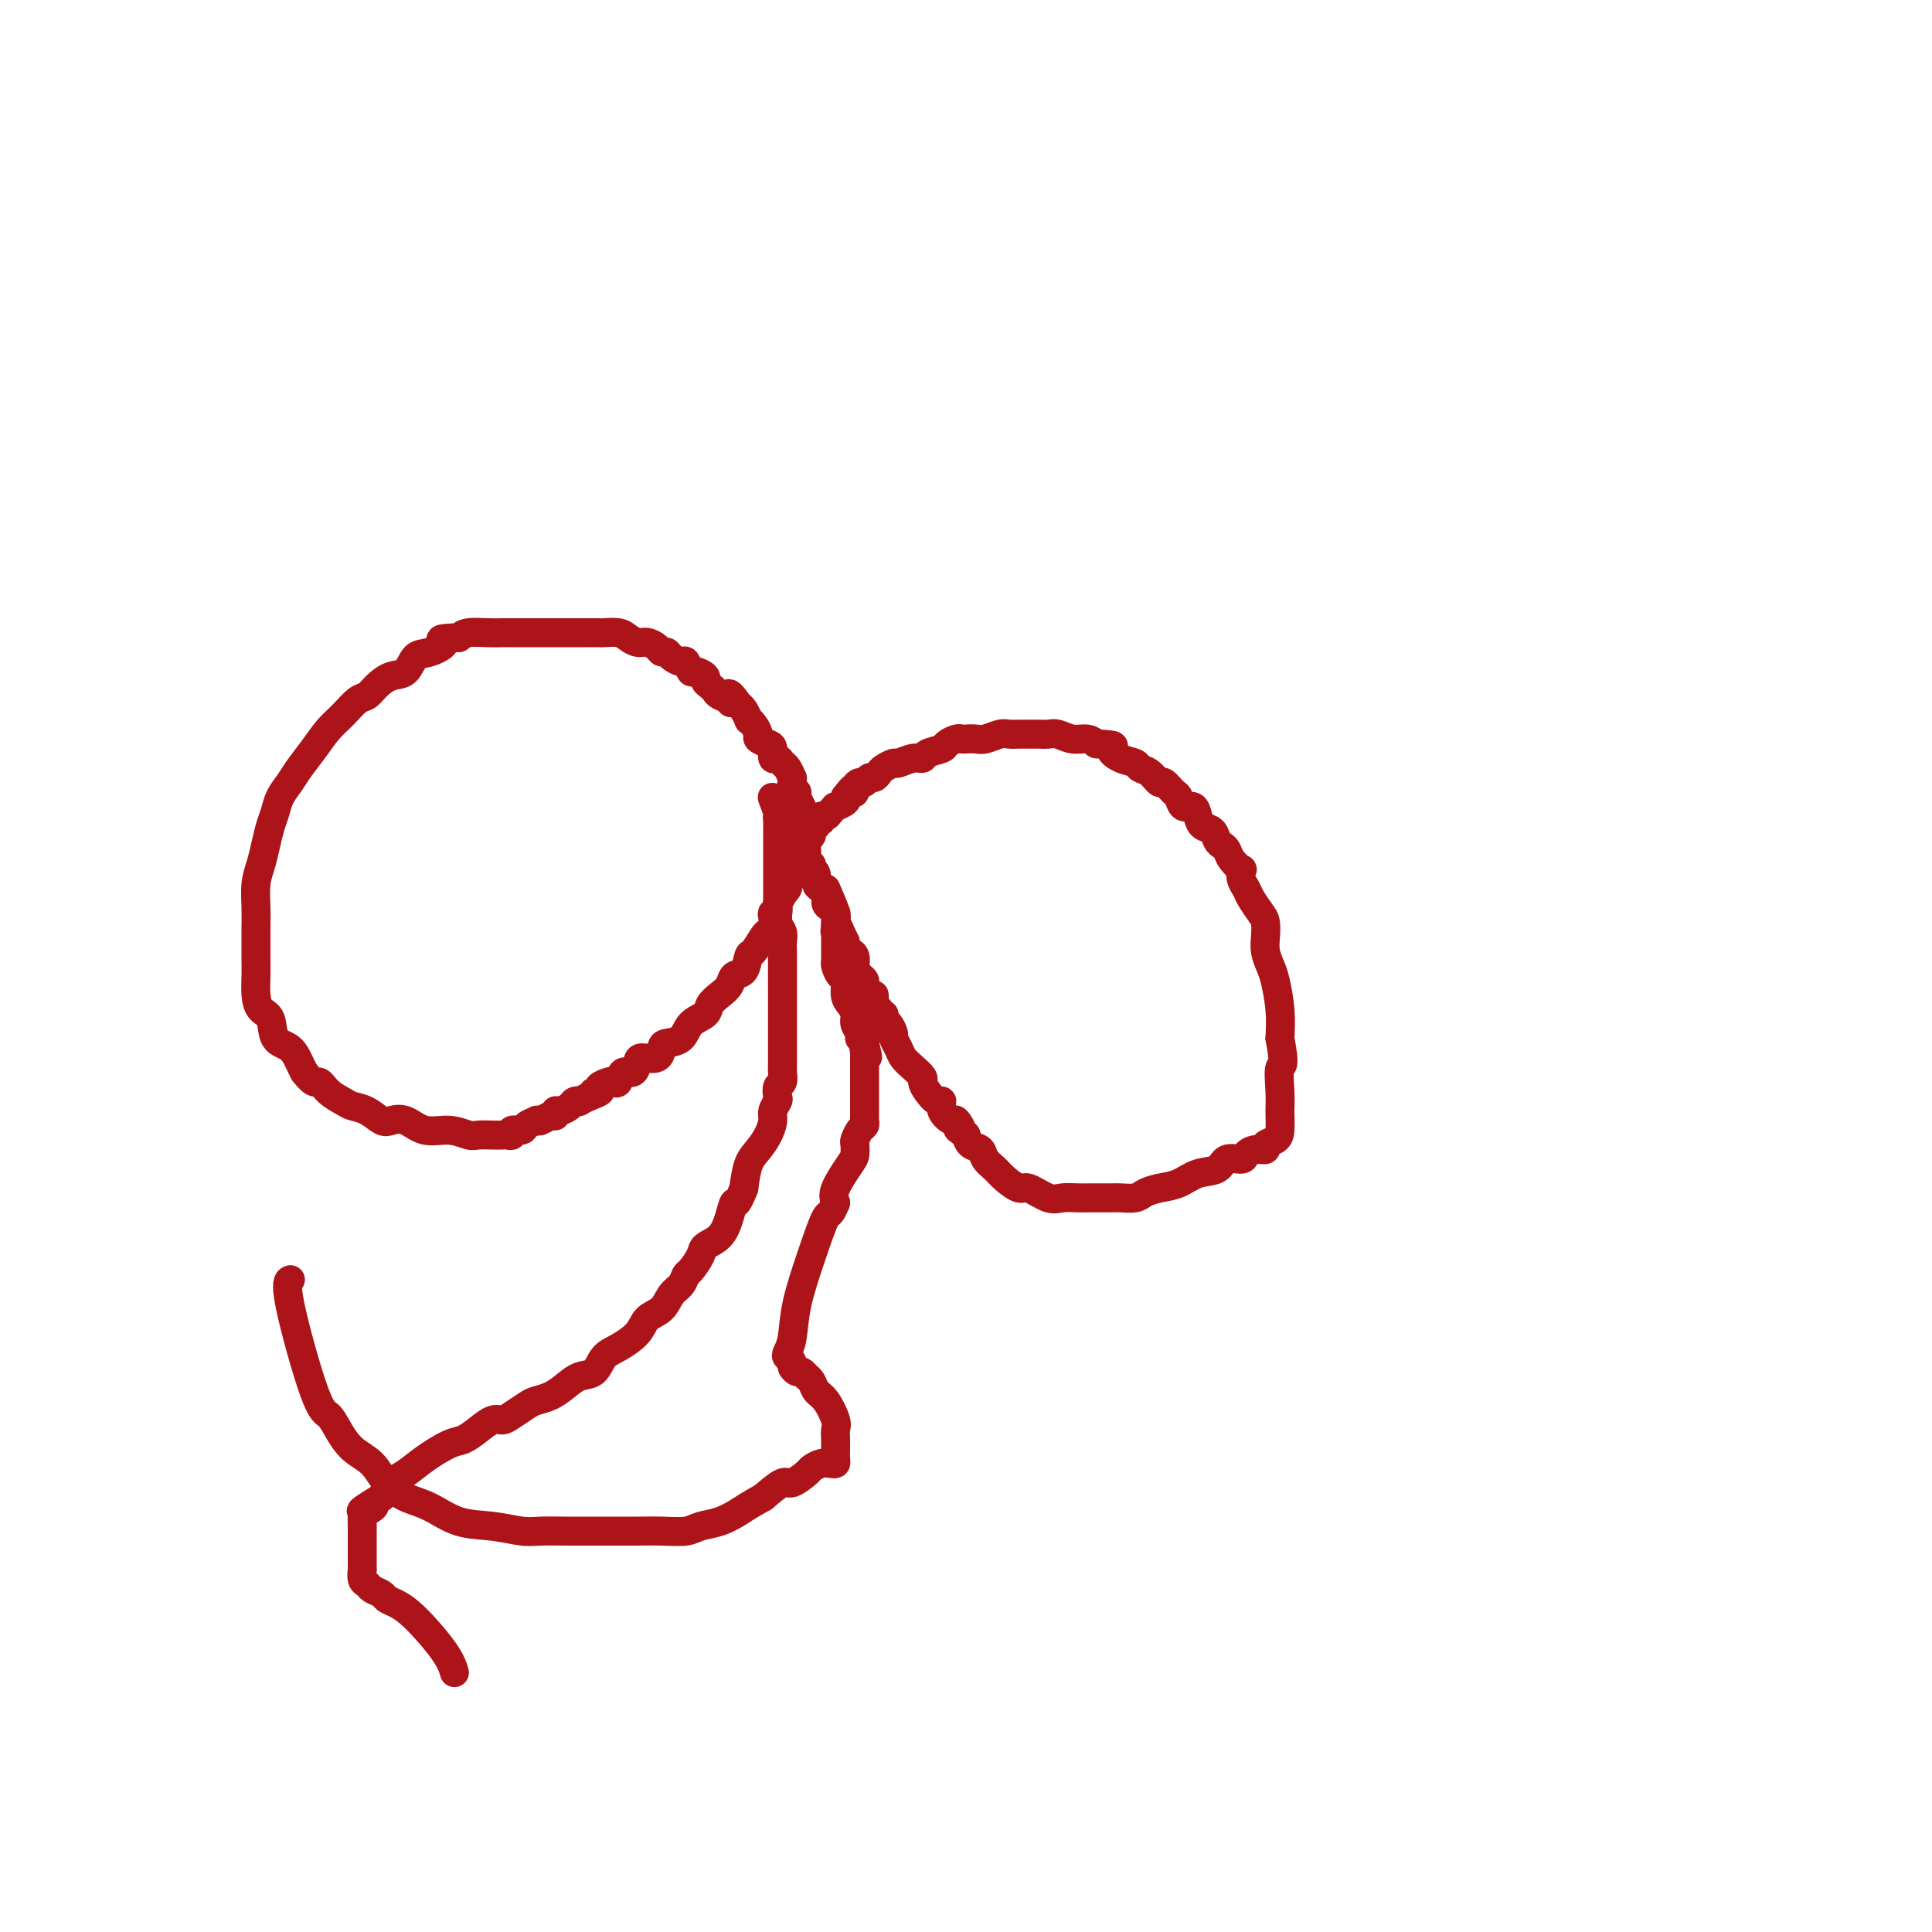 <svg viewBox='0 0 400 400' version='1.1' xmlns='http://www.w3.org/2000/svg' xmlns:xlink='http://www.w3.org/1999/xlink'><g fill='none' stroke='#AD1419' stroke-width='6' stroke-linecap='round' stroke-linejoin='round'><path d='M168,171c-1.298,-2.447 -2.597,-4.895 -3,-6c-0.403,-1.105 0.089,-0.869 0,-1c-0.089,-0.131 -0.759,-0.630 -1,-1c-0.241,-0.370 -0.054,-0.609 0,-1c0.054,-0.391 -0.027,-0.932 0,-1c0.027,-0.068 0.161,0.337 0,0c-0.161,-0.337 -0.617,-1.418 -1,-2c-0.383,-0.582 -0.693,-0.667 -1,-1c-0.307,-0.333 -0.612,-0.916 -1,-1c-0.388,-0.084 -0.860,0.329 -1,0c-0.140,-0.329 0.051,-1.401 0,-2c-0.051,-0.599 -0.343,-0.725 -1,-1c-0.657,-0.275 -1.678,-0.699 -2,-1c-0.322,-0.301 0.054,-0.480 0,-1c-0.054,-0.520 -0.539,-1.383 -1,-2c-0.461,-0.617 -0.897,-0.990 -1,-1c-0.103,-0.010 0.126,0.344 0,0c-0.126,-0.344 -0.607,-1.384 -1,-2c-0.393,-0.616 -0.696,-0.808 -1,-1'/><path d='M153,146c-2.802,-4.107 -2.309,-1.874 -2,-1c0.309,0.874 0.432,0.389 0,0c-0.432,-0.389 -1.420,-0.681 -2,-1c-0.580,-0.319 -0.751,-0.664 -1,-1c-0.249,-0.336 -0.577,-0.662 -1,-1c-0.423,-0.338 -0.940,-0.687 -1,-1c-0.060,-0.313 0.336,-0.591 0,-1c-0.336,-0.409 -1.403,-0.949 -2,-1c-0.597,-0.051 -0.723,0.389 -1,0c-0.277,-0.389 -0.704,-1.606 -1,-2c-0.296,-0.394 -0.460,0.035 -1,0c-0.540,-0.035 -1.457,-0.535 -2,-1c-0.543,-0.465 -0.712,-0.894 -1,-1c-0.288,-0.106 -0.696,0.113 -1,0c-0.304,-0.113 -0.503,-0.556 -1,-1c-0.497,-0.444 -1.293,-0.890 -2,-1c-0.707,-0.110 -1.325,0.114 -2,0c-0.675,-0.114 -1.406,-0.566 -2,-1c-0.594,-0.434 -1.051,-0.848 -2,-1c-0.949,-0.152 -2.390,-0.041 -3,0c-0.610,0.041 -0.389,0.011 -1,0c-0.611,-0.011 -2.054,-0.003 -3,0c-0.946,0.003 -1.394,0.001 -2,0c-0.606,-0.001 -1.372,0.000 -3,0c-1.628,-0.000 -4.120,-0.001 -6,0c-1.880,0.001 -3.147,0.003 -4,0c-0.853,-0.003 -1.290,-0.011 -2,0c-0.710,0.011 -1.691,0.041 -3,0c-1.309,-0.041 -2.945,-0.155 -4,0c-1.055,0.155 -1.527,0.577 -2,1'/><path d='M95,132c-5.645,0.264 -3.259,0.423 -3,1c0.259,0.577 -1.611,1.572 -3,2c-1.389,0.428 -2.298,0.290 -3,1c-0.702,0.710 -1.199,2.269 -2,3c-0.801,0.731 -1.908,0.636 -3,1c-1.092,0.364 -2.168,1.188 -3,2c-0.832,0.812 -1.419,1.613 -2,2c-0.581,0.387 -1.157,0.361 -2,1c-0.843,0.639 -1.955,1.942 -3,3c-1.045,1.058 -2.024,1.872 -3,3c-0.976,1.128 -1.949,2.570 -3,4c-1.051,1.430 -2.179,2.846 -3,4c-0.821,1.154 -1.333,2.044 -2,3c-0.667,0.956 -1.488,1.977 -2,3c-0.512,1.023 -0.715,2.046 -1,3c-0.285,0.954 -0.651,1.837 -1,3c-0.349,1.163 -0.682,2.607 -1,4c-0.318,1.393 -0.621,2.736 -1,4c-0.379,1.264 -0.834,2.449 -1,4c-0.166,1.551 -0.044,3.467 0,5c0.044,1.533 0.011,2.682 0,4c-0.011,1.318 -0.001,2.805 0,4c0.001,1.195 -0.007,2.100 0,3c0.007,0.900 0.027,1.796 0,3c-0.027,1.204 -0.103,2.716 0,4c0.103,1.284 0.384,2.340 1,3c0.616,0.660 1.566,0.926 2,2c0.434,1.074 0.354,2.958 1,4c0.646,1.042 2.020,1.242 3,2c0.980,0.758 1.566,2.074 2,3c0.434,0.926 0.717,1.463 1,2'/><path d='M63,222c2.148,2.836 2.518,1.924 3,2c0.482,0.076 1.078,1.138 2,2c0.922,0.862 2.172,1.524 3,2c0.828,0.476 1.235,0.766 2,1c0.765,0.234 1.886,0.410 3,1c1.114,0.590 2.219,1.593 3,2c0.781,0.407 1.239,0.218 2,0c0.761,-0.218 1.827,-0.465 3,0c1.173,0.465 2.453,1.641 4,2c1.547,0.359 3.360,-0.100 5,0c1.640,0.100 3.108,0.759 4,1c0.892,0.241 1.210,0.066 2,0c0.790,-0.066 2.052,-0.022 3,0c0.948,0.022 1.582,0.021 2,0c0.418,-0.021 0.622,-0.061 1,0c0.378,0.061 0.932,0.223 1,0c0.068,-0.223 -0.350,-0.831 0,-1c0.350,-0.169 1.469,0.099 2,0c0.531,-0.099 0.474,-0.567 1,-1c0.526,-0.433 1.633,-0.833 2,-1c0.367,-0.167 -0.007,-0.101 0,0c0.007,0.101 0.396,0.238 1,0c0.604,-0.238 1.422,-0.851 2,-1c0.578,-0.149 0.914,0.167 1,0c0.086,-0.167 -0.078,-0.815 0,-1c0.078,-0.185 0.398,0.095 1,0c0.602,-0.095 1.487,-0.564 2,-1c0.513,-0.436 0.653,-0.838 1,-1c0.347,-0.162 0.901,-0.082 1,0c0.099,0.082 -0.257,0.166 0,0c0.257,-0.166 1.129,-0.583 2,-1'/><path d='M122,227c4.026,-1.476 1.589,-1.167 1,-1c-0.589,0.167 0.668,0.190 1,0c0.332,-0.190 -0.263,-0.595 0,-1c0.263,-0.405 1.383,-0.811 2,-1c0.617,-0.189 0.729,-0.162 1,0c0.271,0.162 0.701,0.460 1,0c0.299,-0.460 0.469,-1.677 1,-2c0.531,-0.323 1.424,0.246 2,0c0.576,-0.246 0.835,-1.309 1,-2c0.165,-0.691 0.236,-1.009 1,-1c0.764,0.009 2.220,0.347 3,0c0.780,-0.347 0.885,-1.377 1,-2c0.115,-0.623 0.239,-0.838 1,-1c0.761,-0.162 2.157,-0.270 3,-1c0.843,-0.730 1.133,-2.082 2,-3c0.867,-0.918 2.311,-1.402 3,-2c0.689,-0.598 0.622,-1.310 1,-2c0.378,-0.690 1.201,-1.359 2,-2c0.799,-0.641 1.575,-1.255 2,-2c0.425,-0.745 0.499,-1.622 1,-2c0.501,-0.378 1.429,-0.259 2,-1c0.571,-0.741 0.784,-2.344 1,-3c0.216,-0.656 0.436,-0.364 1,-1c0.564,-0.636 1.471,-2.199 2,-3c0.529,-0.801 0.681,-0.840 1,-1c0.319,-0.160 0.804,-0.441 1,-1c0.196,-0.559 0.104,-1.397 0,-2c-0.104,-0.603 -0.220,-0.970 0,-1c0.220,-0.030 0.777,0.277 1,0c0.223,-0.277 0.111,-1.139 0,-2'/><path d='M161,187c2.482,-3.959 1.187,-2.356 1,-2c-0.187,0.356 0.733,-0.535 1,-1c0.267,-0.465 -0.121,-0.505 0,-1c0.121,-0.495 0.749,-1.446 1,-2c0.251,-0.554 0.124,-0.713 0,-1c-0.124,-0.287 -0.244,-0.703 0,-1c0.244,-0.297 0.853,-0.475 1,-1c0.147,-0.525 -0.167,-1.398 0,-2c0.167,-0.602 0.815,-0.935 1,-1c0.185,-0.065 -0.094,0.136 0,0c0.094,-0.136 0.560,-0.611 1,-1c0.440,-0.389 0.854,-0.692 1,-1c0.146,-0.308 0.024,-0.623 0,-1c-0.024,-0.377 0.050,-0.818 0,-1c-0.050,-0.182 -0.224,-0.105 0,0c0.224,0.105 0.848,0.239 1,0c0.152,-0.239 -0.167,-0.851 0,-1c0.167,-0.149 0.820,0.166 1,0c0.180,-0.166 -0.111,-0.814 0,-1c0.111,-0.186 0.626,0.091 1,0c0.374,-0.091 0.609,-0.549 1,-1c0.391,-0.451 0.940,-0.894 1,-1c0.060,-0.106 -0.368,0.125 0,0c0.368,-0.125 1.534,-0.607 2,-1c0.466,-0.393 0.233,-0.696 0,-1'/><path d='M175,165c2.632,-3.587 2.211,-1.554 2,-1c-0.211,0.554 -0.211,-0.373 0,-1c0.211,-0.627 0.634,-0.956 1,-1c0.366,-0.044 0.674,0.196 1,0c0.326,-0.196 0.669,-0.827 1,-1c0.331,-0.173 0.650,0.112 1,0c0.350,-0.112 0.730,-0.623 1,-1c0.270,-0.377 0.430,-0.622 1,-1c0.570,-0.378 1.551,-0.889 2,-1c0.449,-0.111 0.366,0.177 1,0c0.634,-0.177 1.986,-0.821 3,-1c1.014,-0.179 1.690,0.106 2,0c0.310,-0.106 0.254,-0.603 1,-1c0.746,-0.397 2.293,-0.695 3,-1c0.707,-0.305 0.574,-0.618 1,-1c0.426,-0.382 1.411,-0.833 2,-1c0.589,-0.167 0.780,-0.048 1,0c0.220,0.048 0.467,0.027 1,0c0.533,-0.027 1.350,-0.060 2,0c0.650,0.060 1.133,0.212 2,0c0.867,-0.212 2.119,-0.789 3,-1c0.881,-0.211 1.391,-0.056 2,0c0.609,0.056 1.317,0.014 2,0c0.683,-0.014 1.340,0.000 2,0c0.660,-0.000 1.321,-0.015 2,0c0.679,0.015 1.375,0.059 2,0c0.625,-0.059 1.178,-0.222 2,0c0.822,0.222 1.914,0.829 3,1c1.086,0.171 2.168,-0.094 3,0c0.832,0.094 1.416,0.547 2,1'/><path d='M227,154c5.091,0.272 3.317,0.453 3,1c-0.317,0.547 0.822,1.461 2,2c1.178,0.539 2.395,0.703 3,1c0.605,0.297 0.600,0.728 1,1c0.400,0.272 1.207,0.386 2,1c0.793,0.614 1.574,1.728 2,2c0.426,0.272 0.499,-0.296 1,0c0.501,0.296 1.430,1.458 2,2c0.570,0.542 0.782,0.464 1,1c0.218,0.536 0.443,1.687 1,2c0.557,0.313 1.444,-0.211 2,0c0.556,0.211 0.779,1.156 1,2c0.221,0.844 0.441,1.588 1,2c0.559,0.412 1.458,0.494 2,1c0.542,0.506 0.727,1.436 1,2c0.273,0.564 0.634,0.762 1,1c0.366,0.238 0.738,0.514 1,1c0.262,0.486 0.413,1.180 1,2c0.587,0.820 1.609,1.766 2,2c0.391,0.234 0.150,-0.243 0,0c-0.150,0.243 -0.208,1.205 0,2c0.208,0.795 0.683,1.423 1,2c0.317,0.577 0.476,1.102 1,2c0.524,0.898 1.411,2.170 2,3c0.589,0.830 0.878,1.220 1,2c0.122,0.780 0.075,1.950 0,3c-0.075,1.050 -0.177,1.980 0,3c0.177,1.020 0.635,2.129 1,3c0.365,0.871 0.637,1.504 1,3c0.363,1.496 0.818,3.856 1,6c0.182,2.144 0.091,4.072 0,6'/><path d='M265,215c1.237,6.520 0.330,5.319 0,6c-0.330,0.681 -0.082,3.243 0,5c0.082,1.757 -0.001,2.709 0,4c0.001,1.291 0.086,2.919 0,4c-0.086,1.081 -0.342,1.613 -1,2c-0.658,0.387 -1.718,0.630 -2,1c-0.282,0.370 0.216,0.868 0,1c-0.216,0.132 -1.144,-0.101 -2,0c-0.856,0.101 -1.639,0.537 -2,1c-0.361,0.463 -0.301,0.954 -1,1c-0.699,0.046 -2.157,-0.353 -3,0c-0.843,0.353 -1.069,1.456 -2,2c-0.931,0.544 -2.566,0.528 -4,1c-1.434,0.472 -2.668,1.433 -4,2c-1.332,0.567 -2.764,0.740 -4,1c-1.236,0.260 -2.277,0.605 -3,1c-0.723,0.395 -1.127,0.838 -2,1c-0.873,0.162 -2.215,0.043 -3,0c-0.785,-0.043 -1.013,-0.009 -2,0c-0.987,0.009 -2.733,-0.005 -4,0c-1.267,0.005 -2.053,0.031 -3,0c-0.947,-0.031 -2.053,-0.119 -3,0c-0.947,0.119 -1.734,0.446 -3,0c-1.266,-0.446 -3.012,-1.666 -4,-2c-0.988,-0.334 -1.219,0.219 -2,0c-0.781,-0.219 -2.111,-1.210 -3,-2c-0.889,-0.790 -1.338,-1.380 -2,-2c-0.662,-0.620 -1.538,-1.269 -2,-2c-0.462,-0.731 -0.509,-1.543 -1,-2c-0.491,-0.457 -1.426,-0.559 -2,-1c-0.574,-0.441 -0.787,-1.220 -1,-2'/><path d='M200,235c-2.803,-2.110 -1.311,-0.885 -1,-1c0.311,-0.115 -0.560,-1.570 -1,-2c-0.440,-0.430 -0.450,0.166 -1,0c-0.550,-0.166 -1.640,-1.095 -2,-2c-0.360,-0.905 0.010,-1.786 0,-2c-0.010,-0.214 -0.401,0.238 -1,0c-0.599,-0.238 -1.407,-1.166 -2,-2c-0.593,-0.834 -0.971,-1.574 -1,-2c-0.029,-0.426 0.289,-0.538 0,-1c-0.289,-0.462 -1.187,-1.275 -2,-2c-0.813,-0.725 -1.541,-1.364 -2,-2c-0.459,-0.636 -0.649,-1.269 -1,-2c-0.351,-0.731 -0.864,-1.559 -1,-2c-0.136,-0.441 0.103,-0.496 0,-1c-0.103,-0.504 -0.548,-1.459 -1,-2c-0.452,-0.541 -0.910,-0.668 -1,-1c-0.090,-0.332 0.187,-0.867 0,-1c-0.187,-0.133 -0.837,0.138 -1,0c-0.163,-0.138 0.163,-0.685 0,-1c-0.163,-0.315 -0.813,-0.399 -1,-1c-0.187,-0.601 0.091,-1.719 0,-2c-0.091,-0.281 -0.550,0.275 -1,0c-0.450,-0.275 -0.891,-1.382 -1,-2c-0.109,-0.618 0.115,-0.747 0,-1c-0.115,-0.253 -0.570,-0.631 -1,-1c-0.430,-0.369 -0.837,-0.729 -1,-1c-0.163,-0.271 -0.082,-0.454 0,-1c0.082,-0.546 0.166,-1.456 0,-2c-0.166,-0.544 -0.583,-0.723 -1,-1c-0.417,-0.277 -0.833,-0.650 -1,-1c-0.167,-0.350 -0.083,-0.675 0,-1'/><path d='M175,195c-2.022,-4.175 -1.078,-2.611 -1,-2c0.078,0.611 -0.710,0.270 -1,0c-0.290,-0.270 -0.080,-0.468 0,-1c0.080,-0.532 0.032,-1.398 0,-2c-0.032,-0.602 -0.046,-0.938 0,-1c0.046,-0.062 0.152,0.151 0,0c-0.152,-0.151 -0.561,-0.667 -1,-1c-0.439,-0.333 -0.906,-0.484 -1,-1c-0.094,-0.516 0.186,-1.399 0,-2c-0.186,-0.601 -0.838,-0.922 -1,-1c-0.162,-0.078 0.167,0.085 0,0c-0.167,-0.085 -0.828,-0.418 -1,-1c-0.172,-0.582 0.146,-1.412 0,-2c-0.146,-0.588 -0.756,-0.935 -1,-1c-0.244,-0.065 -0.121,0.151 0,0c0.121,-0.151 0.240,-0.669 0,-1c-0.240,-0.331 -0.839,-0.474 -1,-1c-0.161,-0.526 0.114,-1.436 0,-2c-0.114,-0.564 -0.618,-0.781 -1,-1c-0.382,-0.219 -0.641,-0.440 -1,-1c-0.359,-0.560 -0.818,-1.459 -1,-2c-0.182,-0.541 -0.086,-0.723 0,-1c0.086,-0.277 0.163,-0.649 0,-1c-0.163,-0.351 -0.566,-0.683 -1,-1c-0.434,-0.317 -0.900,-0.621 -1,-1c-0.100,-0.379 0.165,-0.833 0,-1c-0.165,-0.167 -0.762,-0.048 -1,0c-0.238,0.048 -0.119,0.024 0,0'/><path d='M161,167c-2.166,-4.154 -0.580,-0.540 0,1c0.580,1.540 0.155,1.004 0,1c-0.155,-0.004 -0.042,0.524 0,1c0.042,0.476 0.011,0.901 0,1c-0.011,0.099 -0.003,-0.127 0,0c0.003,0.127 0.001,0.608 0,1c-0.001,0.392 -0.000,0.697 0,1c0.000,0.303 0.000,0.606 0,1c-0.000,0.394 -0.000,0.879 0,1c0.000,0.121 0.000,-0.122 0,0c-0.000,0.122 -0.000,0.610 0,1c0.000,0.390 0.000,0.681 0,1c-0.000,0.319 -0.000,0.666 0,1c0.000,0.334 0.000,0.654 0,1c-0.000,0.346 -0.000,0.719 0,1c0.000,0.281 0.000,0.470 0,1c-0.000,0.530 -0.000,1.403 0,2c0.000,0.597 0.000,0.919 0,1c-0.000,0.081 -0.000,-0.081 0,0c0.000,0.081 0.000,0.403 0,1c-0.000,0.597 -0.000,1.469 0,2c0.000,0.531 0.000,0.720 0,1c-0.000,0.280 -0.000,0.651 0,1c0.000,0.349 0.000,0.674 0,1'/><path d='M161,190c-0.061,3.975 -0.212,2.412 0,2c0.212,-0.412 0.789,0.326 1,1c0.211,0.674 0.057,1.284 0,2c-0.057,0.716 -0.015,1.539 0,2c0.015,0.461 0.004,0.561 0,1c-0.004,0.439 -0.001,1.216 0,2c0.001,0.784 0.000,1.575 0,2c-0.000,0.425 -0.000,0.485 0,1c0.000,0.515 0.000,1.485 0,2c-0.000,0.515 -0.000,0.574 0,1c0.000,0.426 0.000,1.217 0,2c-0.000,0.783 -0.000,1.557 0,2c0.000,0.443 -0.000,0.556 0,1c0.000,0.444 0.000,1.218 0,2c-0.000,0.782 -0.000,1.571 0,2c0.000,0.429 0.000,0.496 0,1c-0.000,0.504 -0.000,1.443 0,2c0.000,0.557 0.001,0.731 0,1c-0.001,0.269 -0.004,0.634 0,1c0.004,0.366 0.015,0.732 0,1c-0.015,0.268 -0.055,0.438 0,1c0.055,0.562 0.207,1.516 0,2c-0.207,0.484 -0.773,0.499 -1,1c-0.227,0.501 -0.116,1.488 0,2c0.116,0.512 0.235,0.549 0,1c-0.235,0.451 -0.826,1.315 -1,2c-0.174,0.685 0.069,1.189 0,2c-0.069,0.811 -0.452,1.929 -1,3c-0.548,1.071 -1.263,2.096 -2,3c-0.737,0.904 -1.496,1.687 -2,3c-0.504,1.313 -0.752,3.157 -1,5'/><path d='M154,246c-1.650,4.268 -1.775,2.938 -2,3c-0.225,0.062 -0.550,1.516 -1,3c-0.450,1.484 -1.024,2.999 -2,4c-0.976,1.001 -2.355,1.490 -3,2c-0.645,0.510 -0.557,1.042 -1,2c-0.443,0.958 -1.416,2.344 -2,3c-0.584,0.656 -0.780,0.584 -1,1c-0.220,0.416 -0.466,1.321 -1,2c-0.534,0.679 -1.357,1.130 -2,2c-0.643,0.870 -1.107,2.157 -2,3c-0.893,0.843 -2.216,1.242 -3,2c-0.784,0.758 -1.028,1.876 -2,3c-0.972,1.124 -2.672,2.254 -4,3c-1.328,0.746 -2.284,1.107 -3,2c-0.716,0.893 -1.193,2.320 -2,3c-0.807,0.680 -1.944,0.615 -3,1c-1.056,0.385 -2.030,1.220 -3,2c-0.970,0.780 -1.937,1.506 -3,2c-1.063,0.494 -2.223,0.758 -3,1c-0.777,0.242 -1.169,0.463 -2,1c-0.831,0.537 -2.099,1.391 -3,2c-0.901,0.609 -1.436,0.974 -2,1c-0.564,0.026 -1.158,-0.286 -2,0c-0.842,0.286 -1.933,1.169 -3,2c-1.067,0.831 -2.110,1.611 -3,2c-0.890,0.389 -1.628,0.386 -3,1c-1.372,0.614 -3.378,1.845 -5,3c-1.622,1.155 -2.860,2.234 -4,3c-1.140,0.766 -2.183,1.219 -3,2c-0.817,0.781 -1.409,1.891 -2,3'/><path d='M79,310c-7.215,4.422 -3.254,2.476 -2,2c1.254,-0.476 -0.200,0.517 -1,1c-0.800,0.483 -0.946,0.458 -1,1c-0.054,0.542 -0.014,1.653 0,2c0.014,0.347 0.004,-0.070 0,0c-0.004,0.070 -0.001,0.625 0,1c0.001,0.375 0.001,0.568 0,1c-0.001,0.432 -0.001,1.103 0,2c0.001,0.897 0.004,2.019 0,3c-0.004,0.981 -0.013,1.821 0,2c0.013,0.179 0.049,-0.303 0,0c-0.049,0.303 -0.182,1.391 0,2c0.182,0.609 0.681,0.740 1,1c0.319,0.260 0.459,0.649 1,1c0.541,0.351 1.482,0.663 2,1c0.518,0.337 0.612,0.700 1,1c0.388,0.300 1.071,0.536 2,1c0.929,0.464 2.105,1.155 4,3c1.895,1.845 4.510,4.843 6,7c1.490,2.157 1.854,3.473 2,4c0.146,0.527 0.073,0.263 0,0'/><path d='M171,184c0.845,1.941 1.691,3.882 2,5c0.309,1.118 0.083,1.413 0,2c-0.083,0.587 -0.022,1.467 0,2c0.022,0.533 0.006,0.720 0,1c-0.006,0.280 -0.001,0.653 0,1c0.001,0.347 -0.000,0.669 0,1c0.000,0.331 0.003,0.670 0,1c-0.003,0.330 -0.011,0.650 0,1c0.011,0.350 0.041,0.730 0,1c-0.041,0.270 -0.152,0.428 0,1c0.152,0.572 0.567,1.557 1,2c0.433,0.443 0.886,0.345 1,1c0.114,0.655 -0.109,2.063 0,3c0.109,0.937 0.550,1.404 1,2c0.450,0.596 0.909,1.322 1,2c0.091,0.678 -0.186,1.309 0,2c0.186,0.691 0.833,1.443 1,2c0.167,0.557 -0.147,0.919 0,1c0.147,0.081 0.756,-0.120 1,0c0.244,0.120 0.122,0.560 0,1'/><path d='M179,216c1.238,5.133 0.332,1.967 0,1c-0.332,-0.967 -0.089,0.266 0,1c0.089,0.734 0.024,0.970 0,1c-0.024,0.030 -0.006,-0.147 0,0c0.006,0.147 0.002,0.618 0,1c-0.002,0.382 -0.000,0.676 0,1c0.000,0.324 0.000,0.678 0,1c-0.000,0.322 -0.000,0.611 0,1c0.000,0.389 0.000,0.878 0,1c-0.000,0.122 -0.000,-0.122 0,0c0.000,0.122 0.000,0.610 0,1c-0.000,0.390 -0.000,0.682 0,1c0.000,0.318 0.000,0.663 0,1c-0.000,0.337 -0.000,0.668 0,1c0.000,0.332 0.001,0.667 0,1c-0.001,0.333 -0.003,0.666 0,1c0.003,0.334 0.011,0.671 0,1c-0.011,0.329 -0.042,0.650 0,1c0.042,0.350 0.155,0.727 0,1c-0.155,0.273 -0.578,0.440 -1,1c-0.422,0.560 -0.842,1.511 -1,2c-0.158,0.489 -0.053,0.515 0,1c0.053,0.485 0.056,1.429 0,2c-0.056,0.571 -0.169,0.769 -1,2c-0.831,1.231 -2.380,3.495 -3,5c-0.620,1.505 -0.310,2.253 0,3'/><path d='M173,249c-1.245,3.114 -1.356,1.899 -2,3c-0.644,1.101 -1.820,4.519 -3,8c-1.180,3.481 -2.365,7.027 -3,10c-0.635,2.973 -0.721,5.374 -1,7c-0.279,1.626 -0.751,2.478 -1,3c-0.249,0.522 -0.274,0.713 0,1c0.274,0.287 0.848,0.669 1,1c0.152,0.331 -0.118,0.610 0,1c0.118,0.390 0.623,0.891 1,1c0.377,0.109 0.625,-0.175 1,0c0.375,0.175 0.877,0.807 1,1c0.123,0.193 -0.131,-0.054 0,0c0.131,0.054 0.648,0.409 1,1c0.352,0.591 0.539,1.418 1,2c0.461,0.582 1.195,0.918 2,2c0.805,1.082 1.680,2.909 2,4c0.320,1.091 0.086,1.445 0,2c-0.086,0.555 -0.025,1.312 0,2c0.025,0.688 0.015,1.308 0,2c-0.015,0.692 -0.036,1.457 0,2c0.036,0.543 0.128,0.865 0,1c-0.128,0.135 -0.475,0.083 -1,0c-0.525,-0.083 -1.227,-0.196 -2,0c-0.773,0.196 -1.616,0.702 -2,1c-0.384,0.298 -0.309,0.389 -1,1c-0.691,0.611 -2.148,1.741 -3,2c-0.852,0.259 -1.101,-0.355 -2,0c-0.899,0.355 -2.450,1.677 -4,3'/><path d='M158,310c-3.267,1.808 -3.933,2.327 -5,3c-1.067,0.673 -2.533,1.501 -4,2c-1.467,0.499 -2.935,0.670 -4,1c-1.065,0.330 -1.726,0.821 -3,1c-1.274,0.179 -3.161,0.048 -5,0c-1.839,-0.048 -3.629,-0.013 -5,0c-1.371,0.013 -2.322,0.004 -4,0c-1.678,-0.004 -4.085,-0.005 -6,0c-1.915,0.005 -3.340,0.014 -5,0c-1.660,-0.014 -3.556,-0.052 -5,0c-1.444,0.052 -2.437,0.194 -4,0c-1.563,-0.194 -3.696,-0.725 -6,-1c-2.304,-0.275 -4.779,-0.293 -7,-1c-2.221,-0.707 -4.187,-2.103 -6,-3c-1.813,-0.897 -3.473,-1.296 -5,-2c-1.527,-0.704 -2.923,-1.712 -4,-3c-1.077,-1.288 -1.836,-2.855 -3,-4c-1.164,-1.145 -2.733,-1.869 -4,-3c-1.267,-1.131 -2.231,-2.671 -3,-4c-0.769,-1.329 -1.344,-2.447 -2,-3c-0.656,-0.553 -1.392,-0.540 -3,-5c-1.608,-4.460 -4.087,-13.393 -5,-18c-0.913,-4.607 -0.261,-4.888 0,-5c0.261,-0.112 0.130,-0.056 0,0'/></g>
</svg>